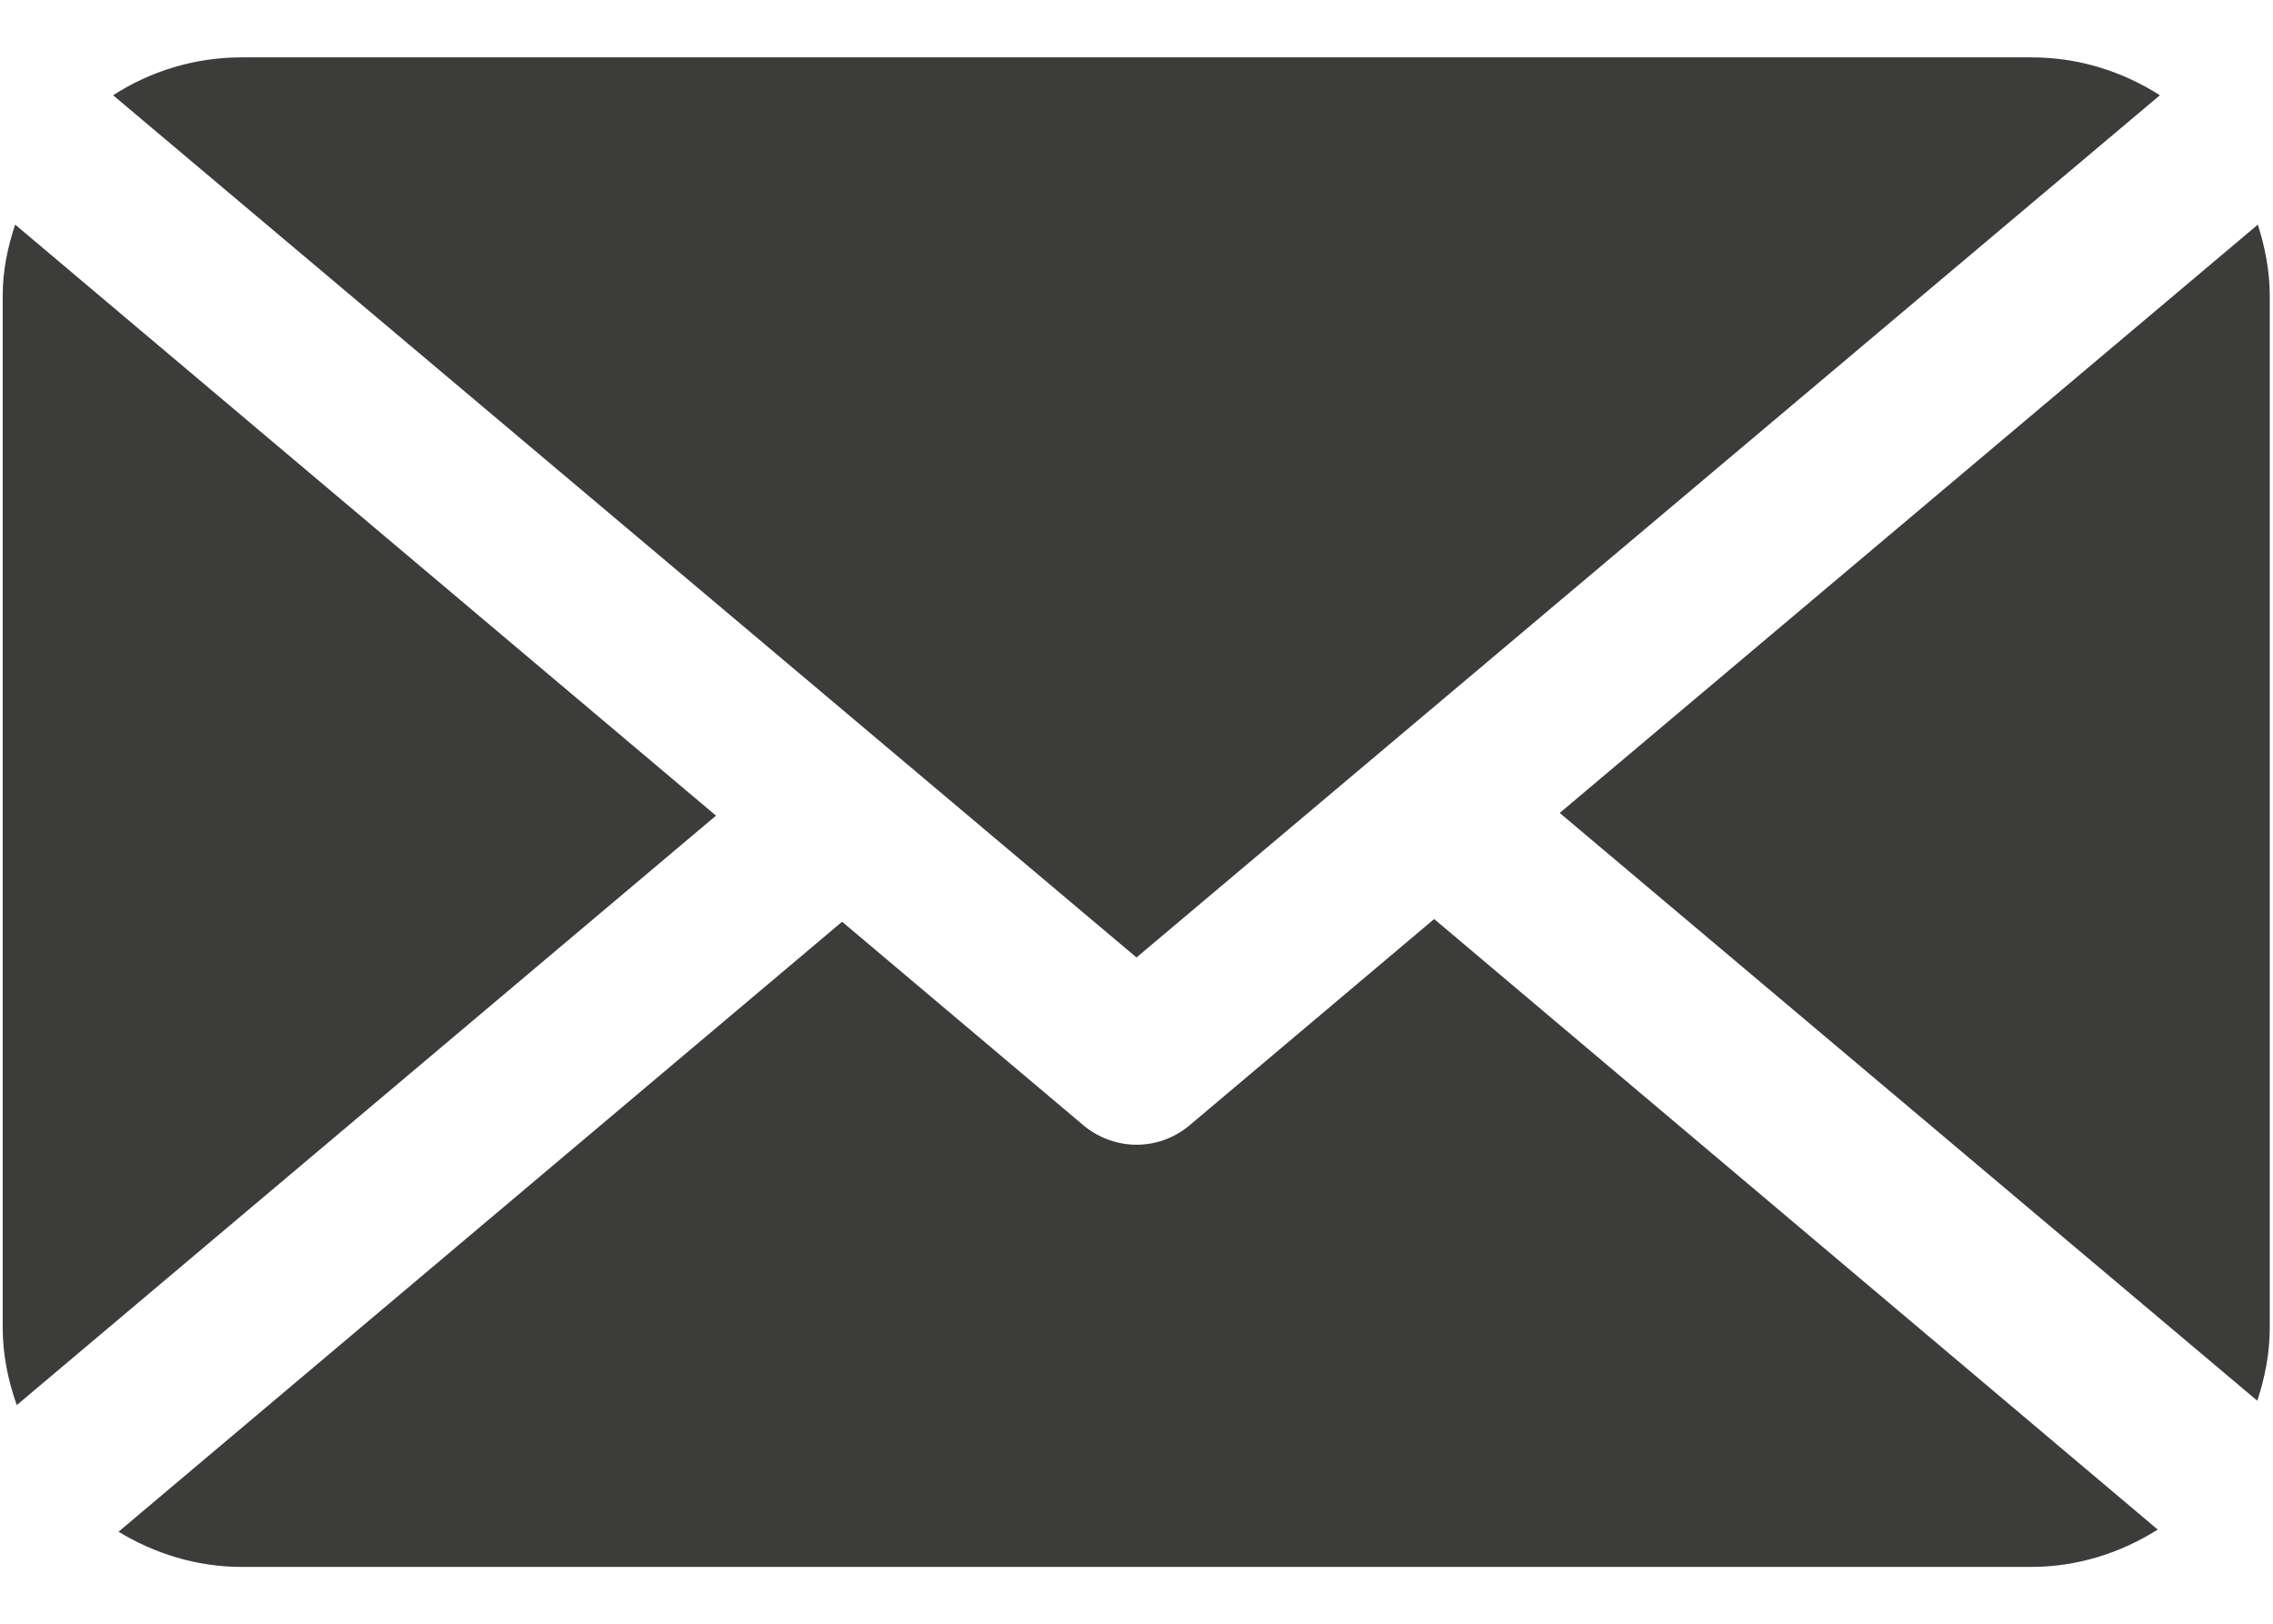 <?xml version="1.0" encoding="utf-8"?>
<!-- Generator: Adobe Illustrator 27.0.0, SVG Export Plug-In . SVG Version: 6.00 Build 0)  -->
<svg version="1.1" id="Layer_1" xmlns="http://www.w3.org/2000/svg" xmlns:xlink="http://www.w3.org/1999/xlink" x="0px" y="0px"
	 viewBox="0 0 42 30" style="enable-background:new 0 0 42 30;" xml:space="preserve">
<style type="text/css">
	.st0{fill:#3C3C3B;}
</style>
<g>
	<g>
		<path class="st0" d="M26.5,16.98l-4.53,3.82c-0.28,0.23-0.62,0.35-0.97,0.35c-0.34,0-0.69-0.12-0.97-0.35l-4.47-3.77L2.19,28.3
			c0.66,0.4,1.44,0.65,2.27,0.65h33.07c0.86,0,1.66-0.26,2.34-0.69L26.5,16.98z"/>
	</g>
	<g>
		<path class="st0" d="M41.71,25.88c0.14-0.43,0.23-0.87,0.23-1.35V5.46c0-0.46-0.09-0.9-0.22-1.31l-12.9,10.87L41.71,25.88z"/>
	</g>
	<g>
		<path class="st0" d="M21,17.69L39.91,1.76c-0.69-0.44-1.5-0.7-2.37-0.7H4.46c-0.87,0-1.69,0.26-2.37,0.7L21,17.69z"/>
	</g>
	<g>
		<path class="st0" d="M0.28,4.15C0.14,4.57,0.05,5,0.05,5.46v19.07c0,0.5,0.1,0.98,0.26,1.43l12.92-10.89L0.28,4.15z"/>
	</g>
</g>
</svg>
